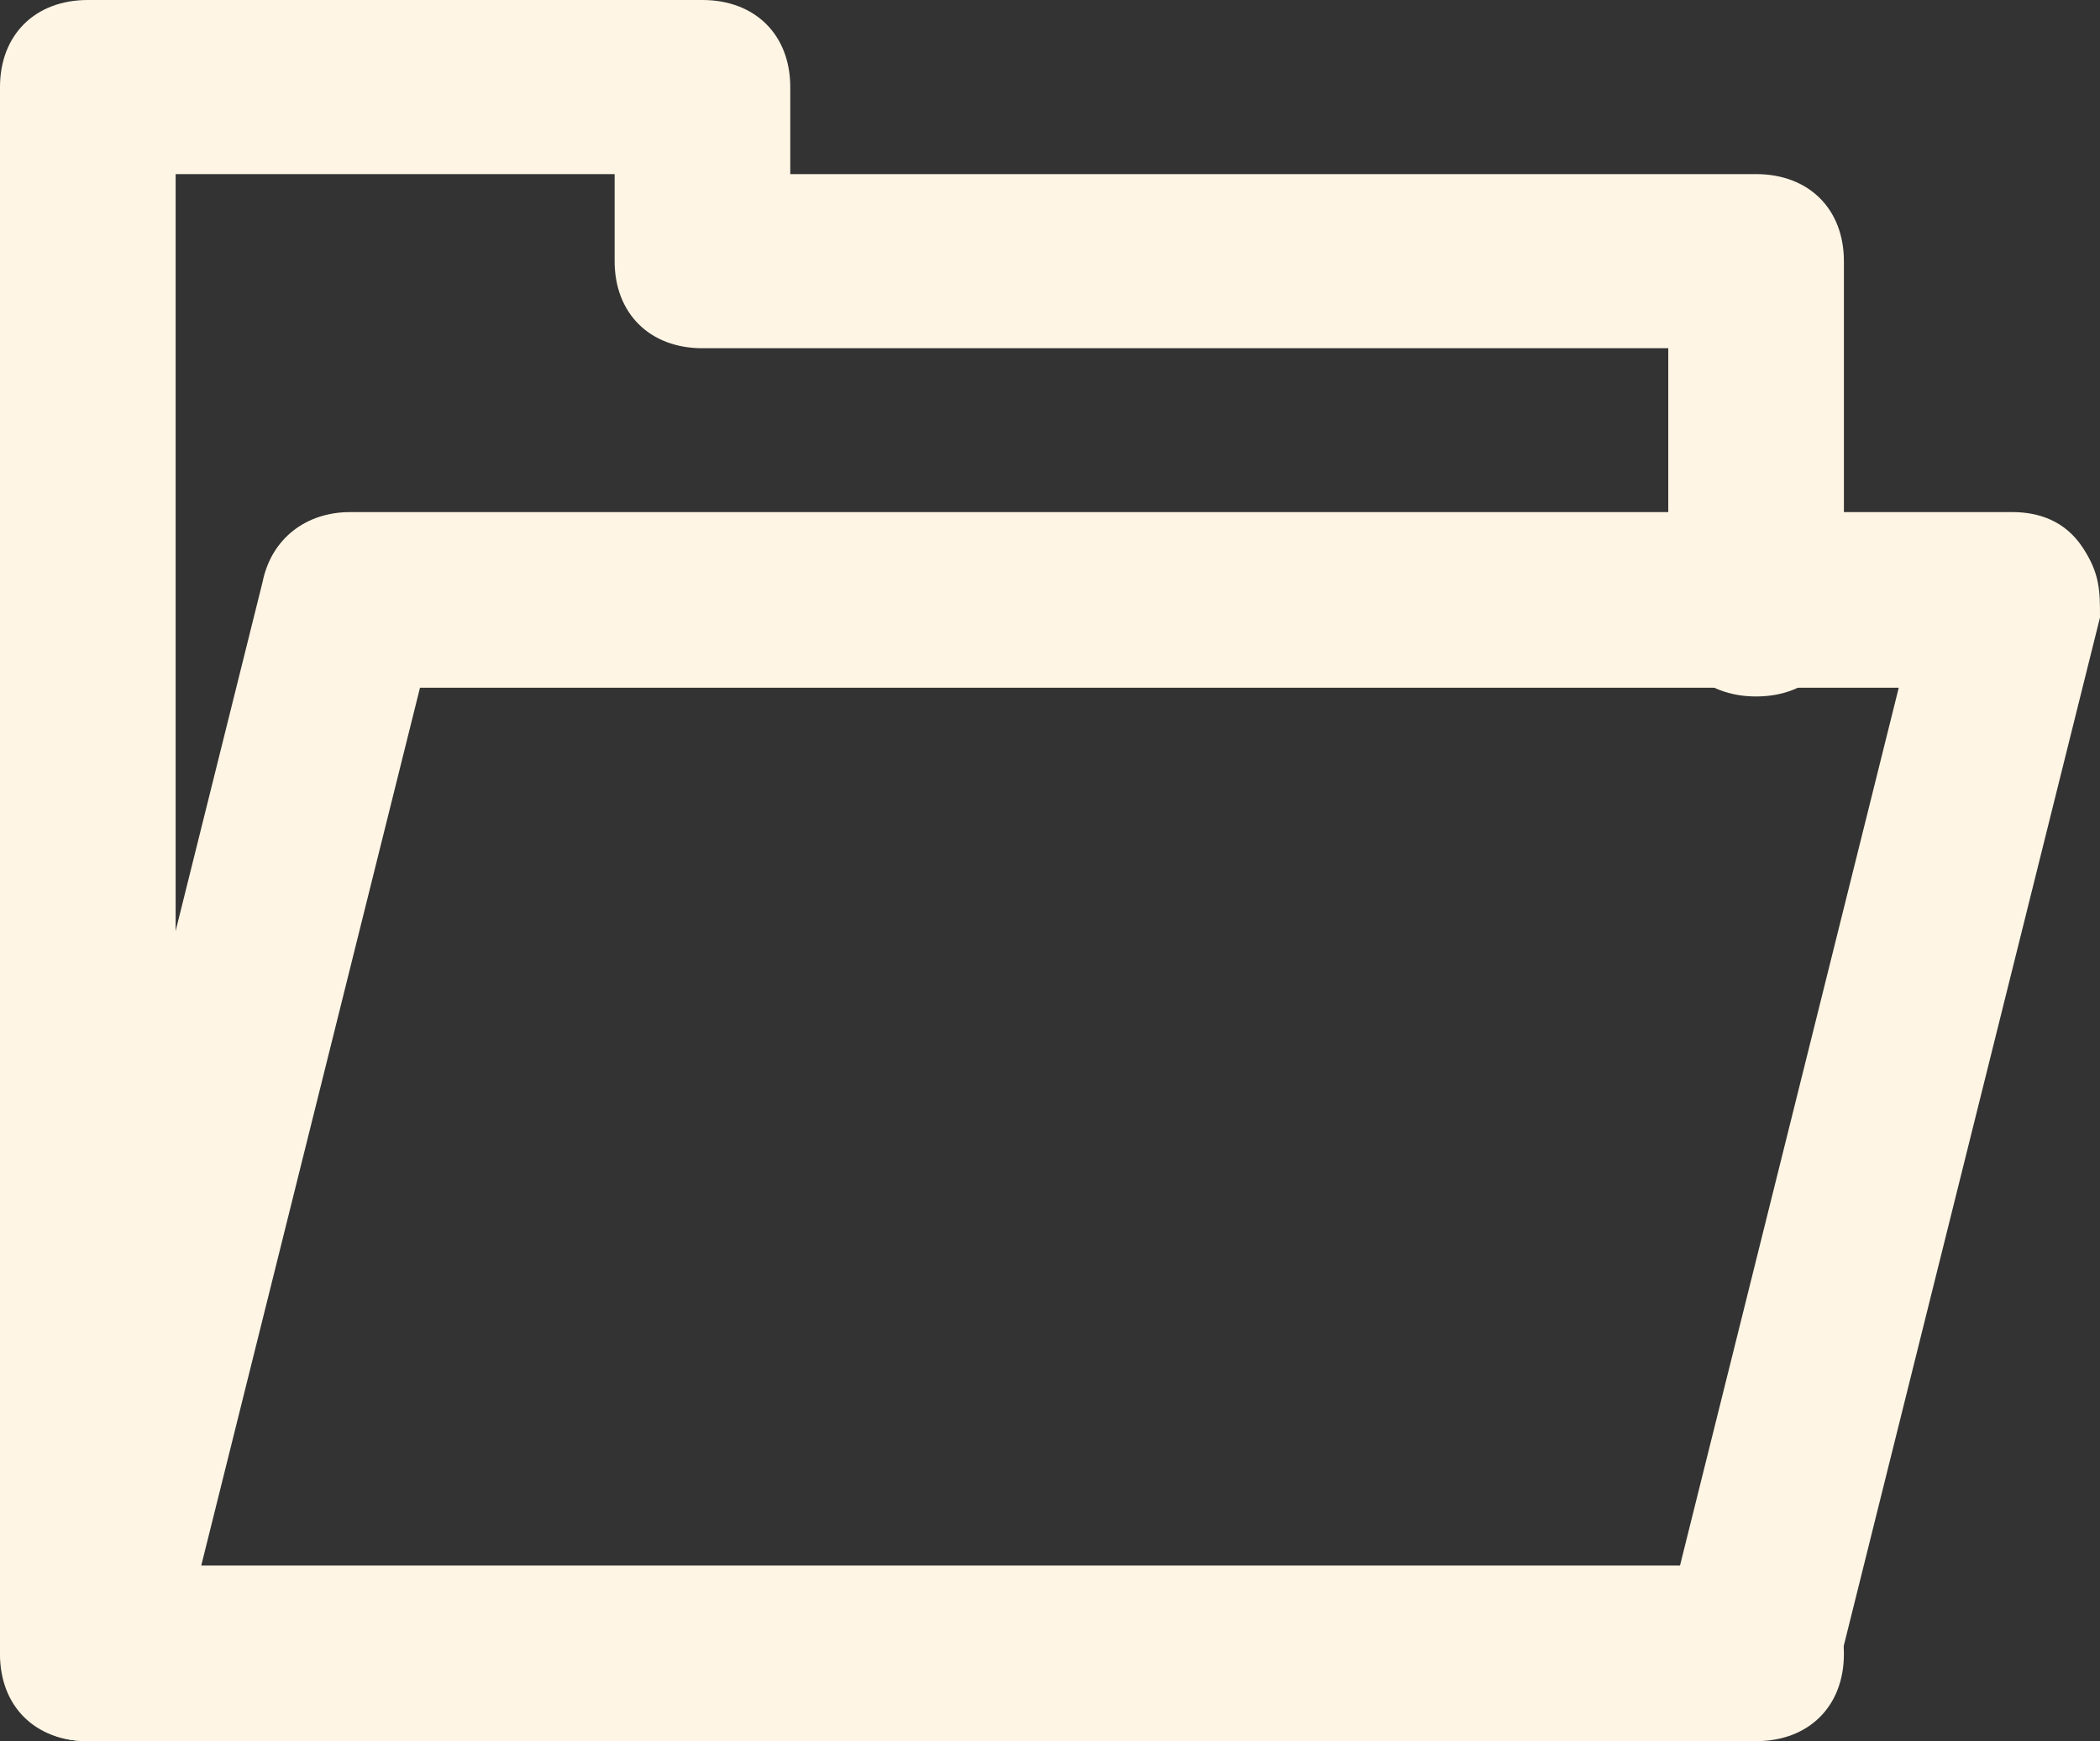 <svg xmlns="http://www.w3.org/2000/svg" width="41" height="34" viewBox="0 0 41 34">
  <rect x="0" y="0" width="41" height="34" fill="#333333" stroke="none"/>
  <g fill="#FFF5E4">
    <path d="M34.286,34 L1.714,34 C0.686,34 0,33.32 0,32.3 L0,1.7 C0,0.68 0.686,0 1.714,0 L13.714,0 C14.743,0 15.429,0.68 15.429,1.7 L15.429,3.4 L34.286,3.4 C35.314,3.4 36,4.08 36,5.1 L36,11.9 C36,12.92 35.314,13.6 34.286,13.6 C33.257,13.6 32.571,12.92 32.571,11.9 L32.571,6.8 L13.714,6.8 C12.686,6.8 12,6.12 12,5.1 L12,3.4 L3.429,3.4 L3.429,30.6 L34.286,30.6 C35.314,30.6 36,31.28 36,32.3 C36,33.32 35.314,34 34.286,34 Z"/>
    <path d="M34.167,34 L1.708,34 C1.196,34 0.683,33.829 0.342,33.314 C0,32.8 0,32.457 0,31.943 L5.125,11.371 C5.296,10.514 5.979,10 6.833,10 L39.292,10 C39.804,10 40.317,10.171 40.658,10.686 C41,11.2 41,11.543 41,12.057 L35.875,32.629 C35.704,33.486 35.021,34 34.167,34 Z M3.929,30.571 L32.8,30.571 L37.071,13.429 L8.2,13.429 L3.929,30.571 Z"/>
  </g>
</svg>
